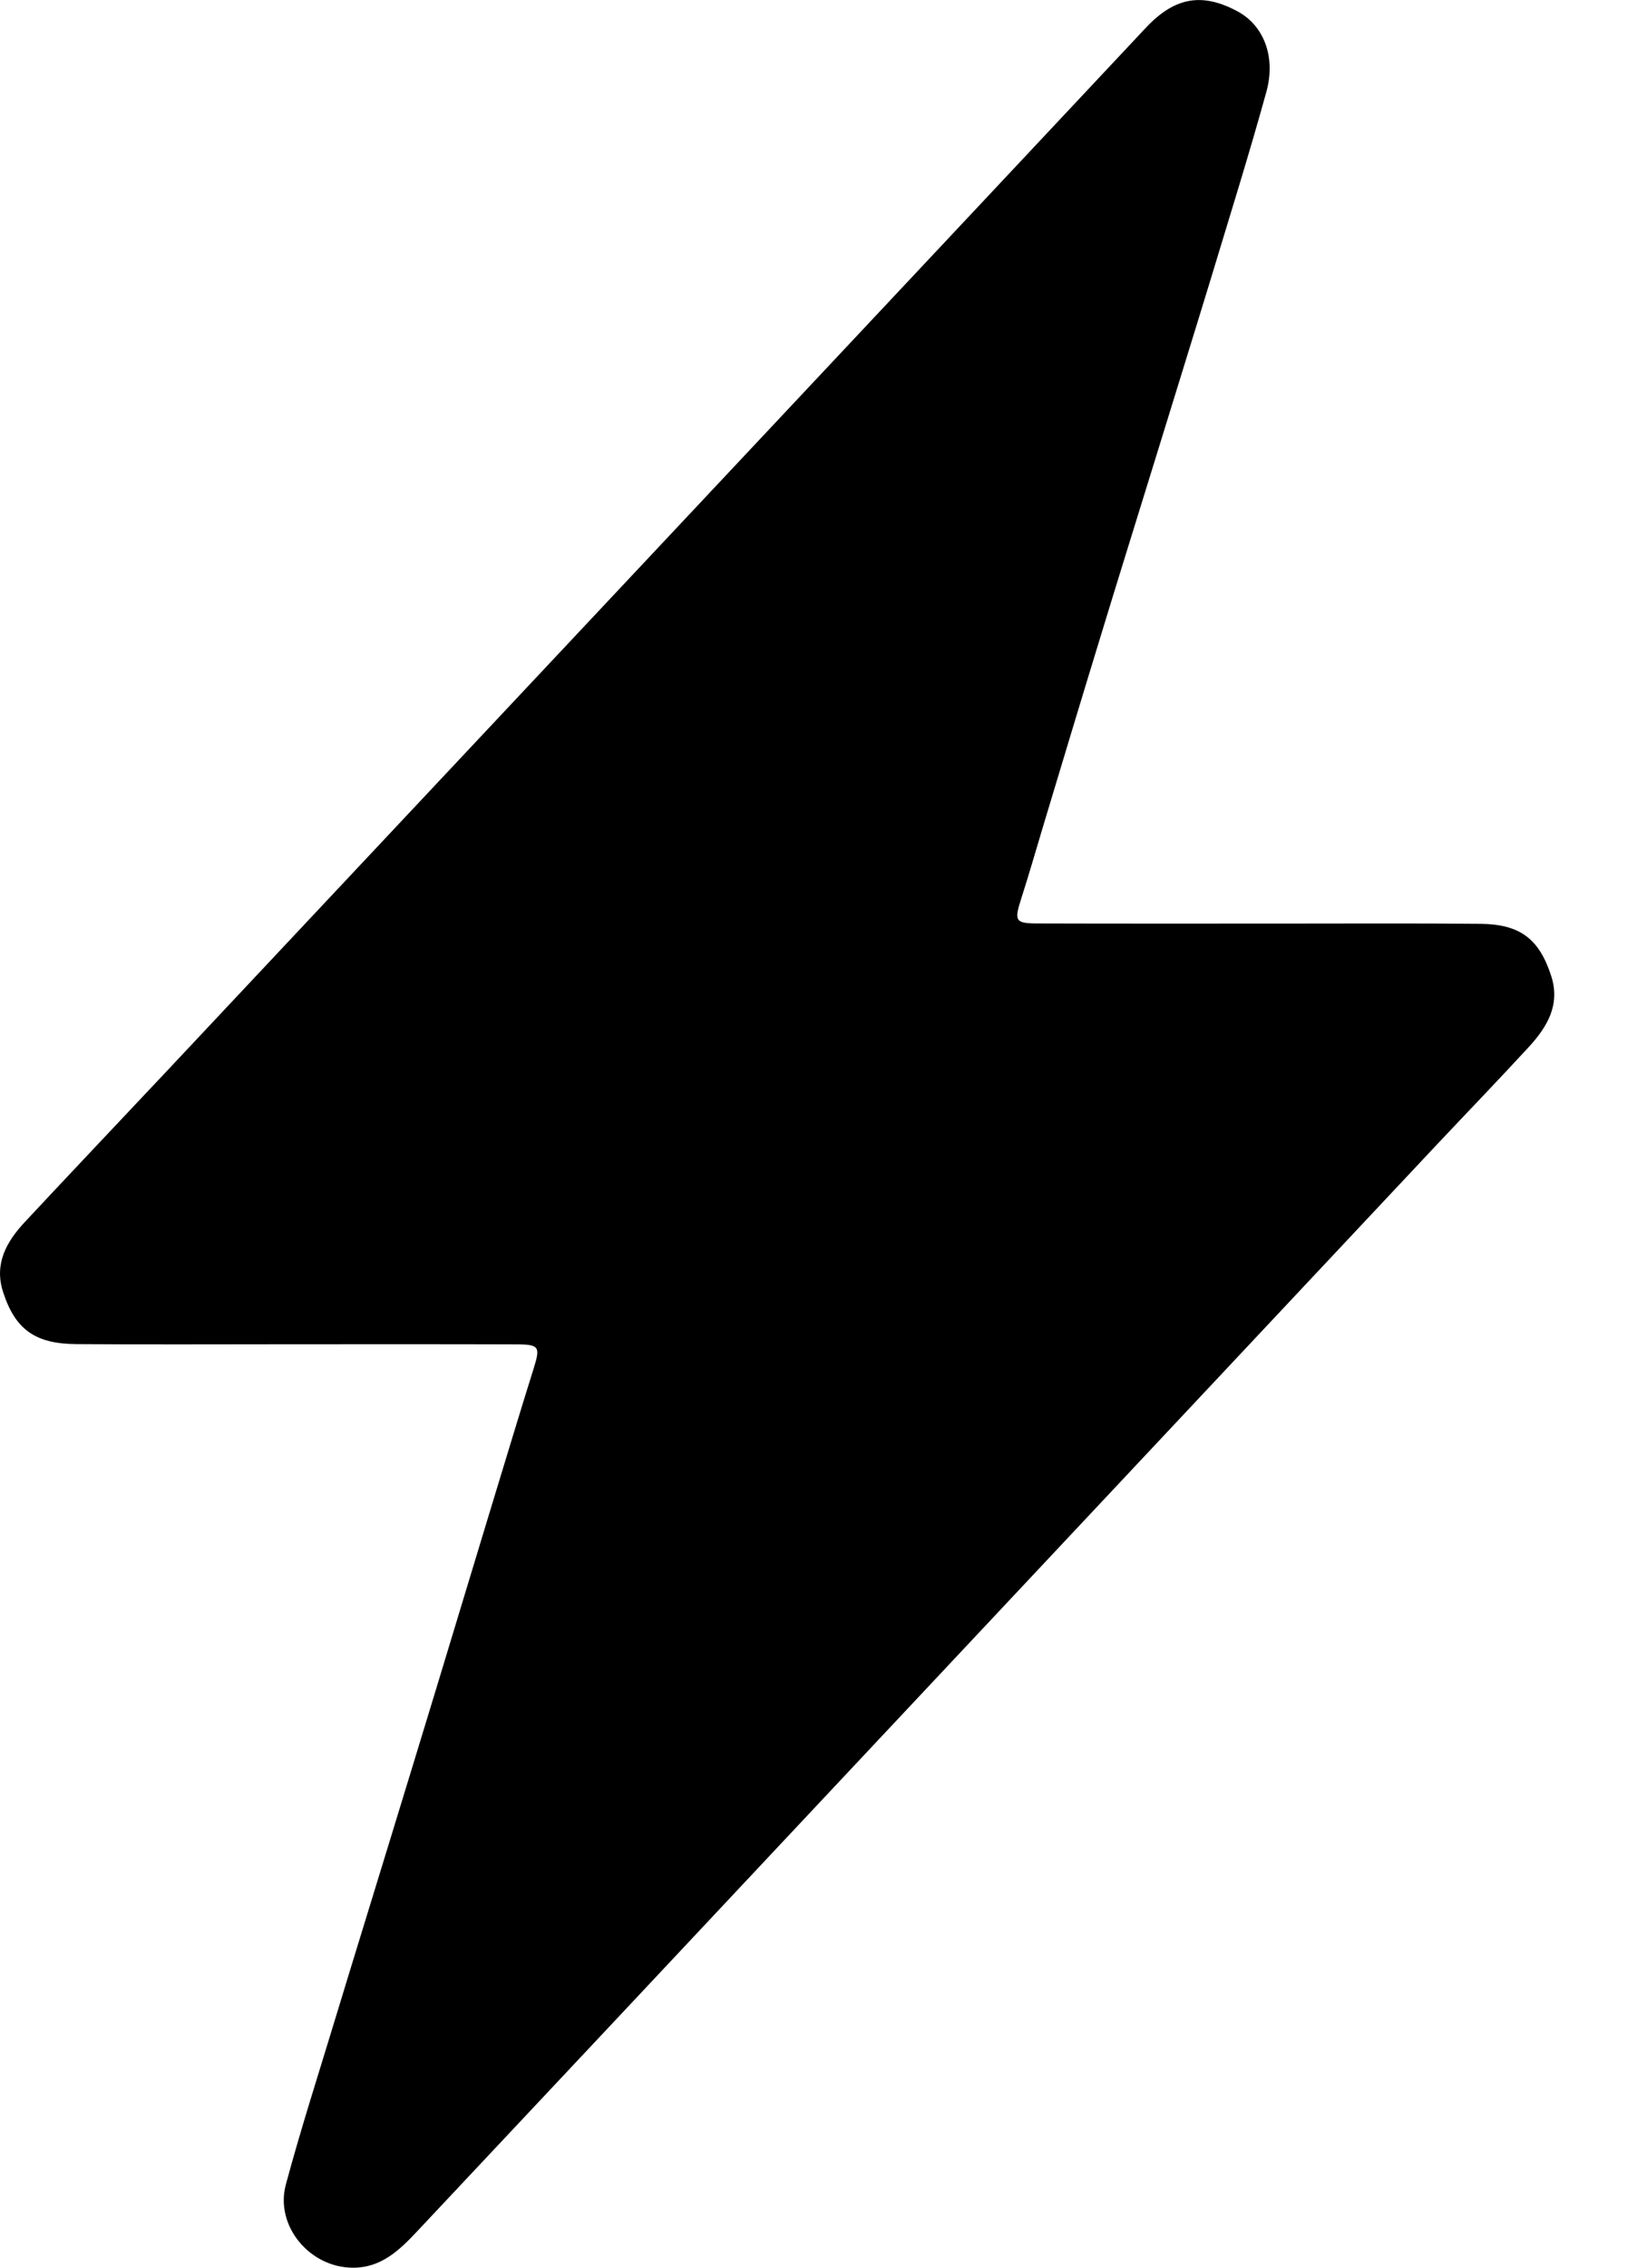 <svg width="13" height="18" viewBox="0 0 13 18" fill="none" xmlns="http://www.w3.org/2000/svg">
<path d="M2.332 10.67C1.757 10.67 1.182 10.673 0.607 10.669C0.278 10.667 0.12 10.552 0.024 10.254C-0.048 10.03 0.053 9.854 0.198 9.699C0.574 9.296 0.953 8.897 1.331 8.495C3.03 6.686 4.73 4.876 6.429 3.066C7.32 2.118 8.21 1.168 9.1 0.22C9.329 -0.024 9.548 -0.061 9.829 0.091C10.033 0.201 10.134 0.447 10.057 0.728C9.92 1.224 9.766 1.715 9.617 2.208C9.47 2.69 9.32 3.171 9.172 3.652C9.022 4.138 8.87 4.624 8.722 5.111C8.576 5.587 8.433 6.064 8.289 6.541C8.229 6.741 8.171 6.943 8.107 7.142C8.054 7.309 8.063 7.33 8.24 7.33C8.888 7.332 9.537 7.331 10.186 7.331C10.709 7.331 11.233 7.328 11.757 7.333C12.072 7.336 12.225 7.453 12.32 7.751C12.391 7.976 12.287 8.15 12.145 8.306C11.903 8.569 11.654 8.827 11.409 9.087C9.761 10.843 8.112 12.6 6.463 14.356C5.414 15.475 4.363 16.593 3.313 17.711C3.172 17.861 3.026 18.003 2.798 18C2.458 17.997 2.182 17.667 2.27 17.34C2.389 16.898 2.53 16.461 2.663 16.022C2.806 15.551 2.952 15.081 3.096 14.609C3.217 14.214 3.338 13.819 3.458 13.424C3.604 12.942 3.75 12.461 3.896 11.979C4.01 11.606 4.122 11.232 4.239 10.859C4.291 10.692 4.283 10.672 4.107 10.671C3.516 10.669 2.924 10.67 2.332 10.67Z" fill="#000000"/>
</svg>
